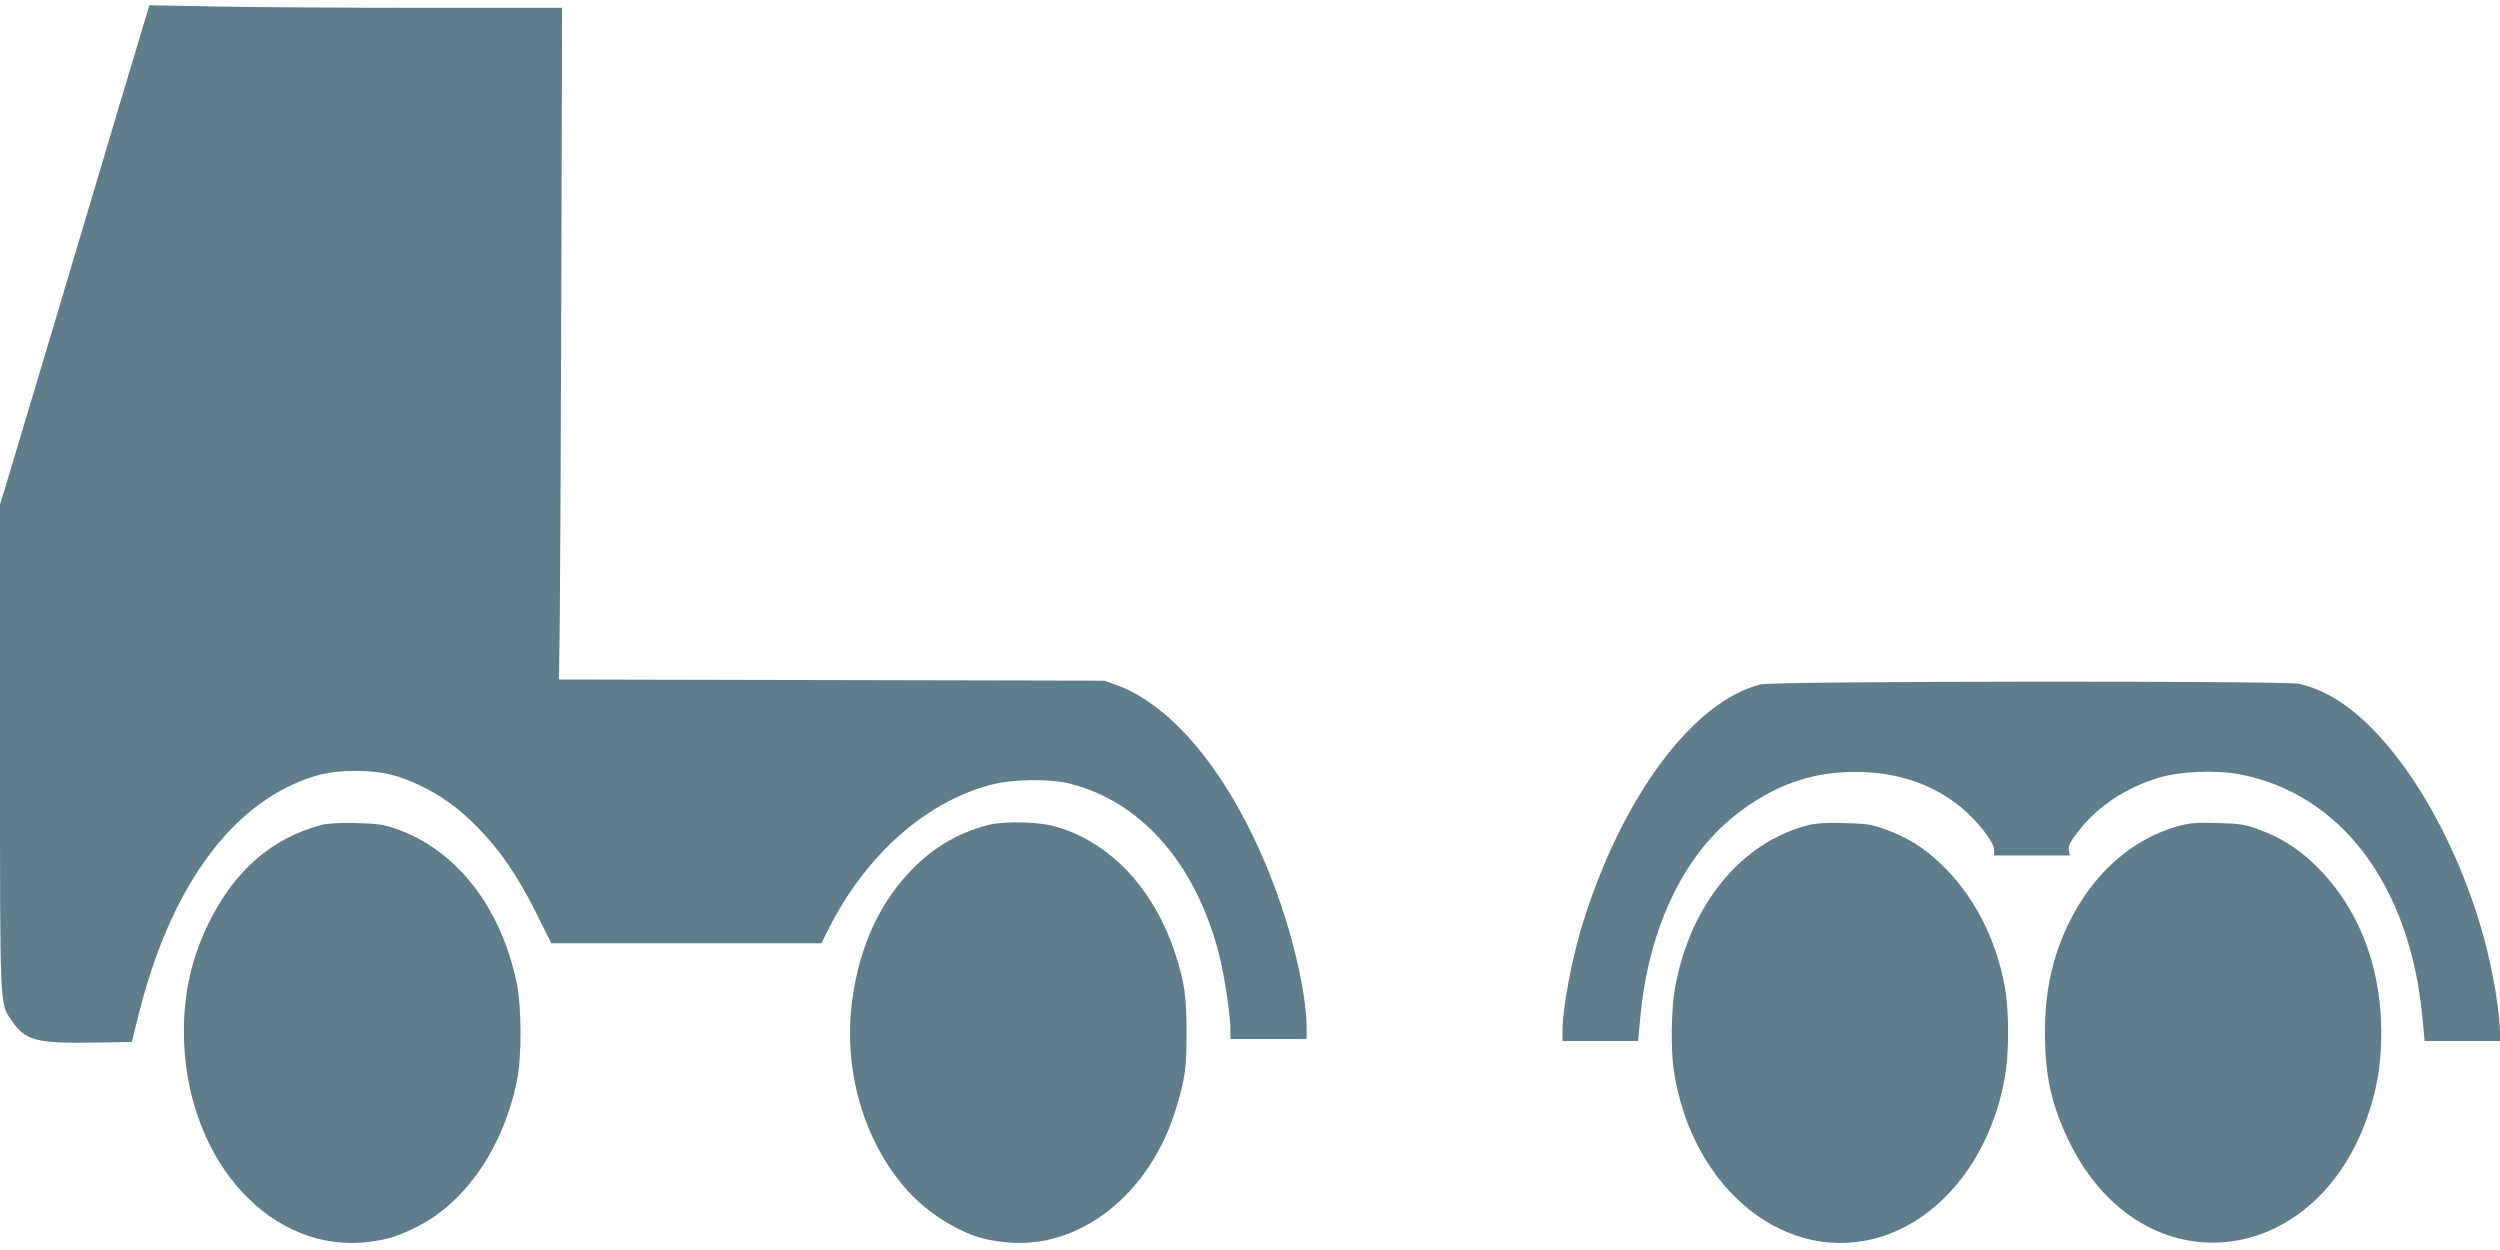 <?xml version="1.0" standalone="no"?>
<!DOCTYPE svg PUBLIC "-//W3C//DTD SVG 20010904//EN"
 "http://www.w3.org/TR/2001/REC-SVG-20010904/DTD/svg10.dtd">
<svg version="1.0" xmlns="http://www.w3.org/2000/svg"
 width="1280pt" height="640pt" viewBox="0 0 1280 640"
 preserveAspectRatio="xMidYMid meet">
<g transform="translate(0,640) scale(0.1,-0.1)"
fill="#607d8b" stroke="none">
<path d="M636 5944 c-70 -236 -227 -760 -347 -1164 -121 -404 -235 -786 -254
-849 l-35 -114 0 -1241 c0 -1358 -2 -1311 58 -1399 71 -105 125 -120 423 -115
l194 3 31 125 c148 604 423 1020 786 1190 116 54 201 73 328 73 127 0 212 -19
327 -73 111 -52 200 -116 298 -216 115 -117 203 -245 297 -432 l81 -162 691 0
691 0 42 83 c190 372 493 640 823 728 112 31 310 33 415 5 369 -97 647 -422
761 -891 26 -108 54 -299 54 -371 l0 -44 195 0 195 0 0 54 c0 152 -53 405
-134 641 -197 575 -516 1000 -838 1117 l-63 23 -1397 3 -1396 3 4 297 c2 163
6 937 8 1720 l4 1422 -721 0 c-397 0 -873 3 -1057 7 l-335 6 -129 -429z"/>
<path d="M9015 2896 c-342 -84 -705 -567 -908 -1213 -58 -184 -106 -437 -107
-560 l0 -53 193 0 194 0 12 128 c42 441 215 811 478 1022 204 164 416 237 663
227 197 -8 361 -67 500 -180 83 -68 170 -179 170 -218 l0 -29 193 0 194 0 -5
28 c-3 22 8 43 50 97 99 128 250 227 418 275 107 31 287 38 404 16 519 -98
872 -563 938 -1238 l12 -128 193 0 193 0 0 38 c0 106 -35 313 -80 482 -162
596 -508 1123 -832 1269 -34 16 -87 34 -116 40 -79 16 -2688 14 -2757 -3z"/>
<path d="M1645 2176 c-253 -67 -444 -233 -576 -501 -96 -196 -136 -392 -126
-620 28 -615 453 -1073 942 -1014 100 12 159 31 256 81 247 127 438 408 506
746 25 123 24 375 -1 497 -81 391 -308 682 -617 791 -62 22 -95 27 -204 30
-87 2 -147 -1 -180 -10z"/>
<path d="M5055 2175 c-151 -41 -270 -110 -382 -223 -164 -166 -268 -386 -307
-655 -52 -345 43 -705 251 -959 71 -87 164 -163 263 -216 94 -50 153 -69 258
-81 382 -47 752 241 885 689 45 151 52 198 52 380 0 191 -10 259 -57 405 -110
339 -343 583 -626 656 -89 23 -260 25 -337 4z"/>
<path d="M9258 2175 c-345 -87 -609 -412 -683 -840 -18 -103 -21 -307 -6 -410
90 -618 586 -1013 1072 -854 313 103 554 417 624 814 22 119 22 342 0 460 -45
252 -162 476 -332 636 -85 80 -166 130 -275 171 -74 27 -97 31 -213 34 -91 3
-147 -1 -187 -11z"/>
<path d="M11155 2171 c-238 -65 -440 -243 -565 -502 -81 -167 -120 -346 -120
-550 0 -227 33 -376 124 -564 378 -773 1302 -657 1549 195 36 123 49 227 49
375 -2 343 -125 645 -349 856 -85 80 -166 130 -275 171 -74 27 -98 31 -213 34
-105 3 -143 1 -200 -15z"/>
</g>
</svg>
